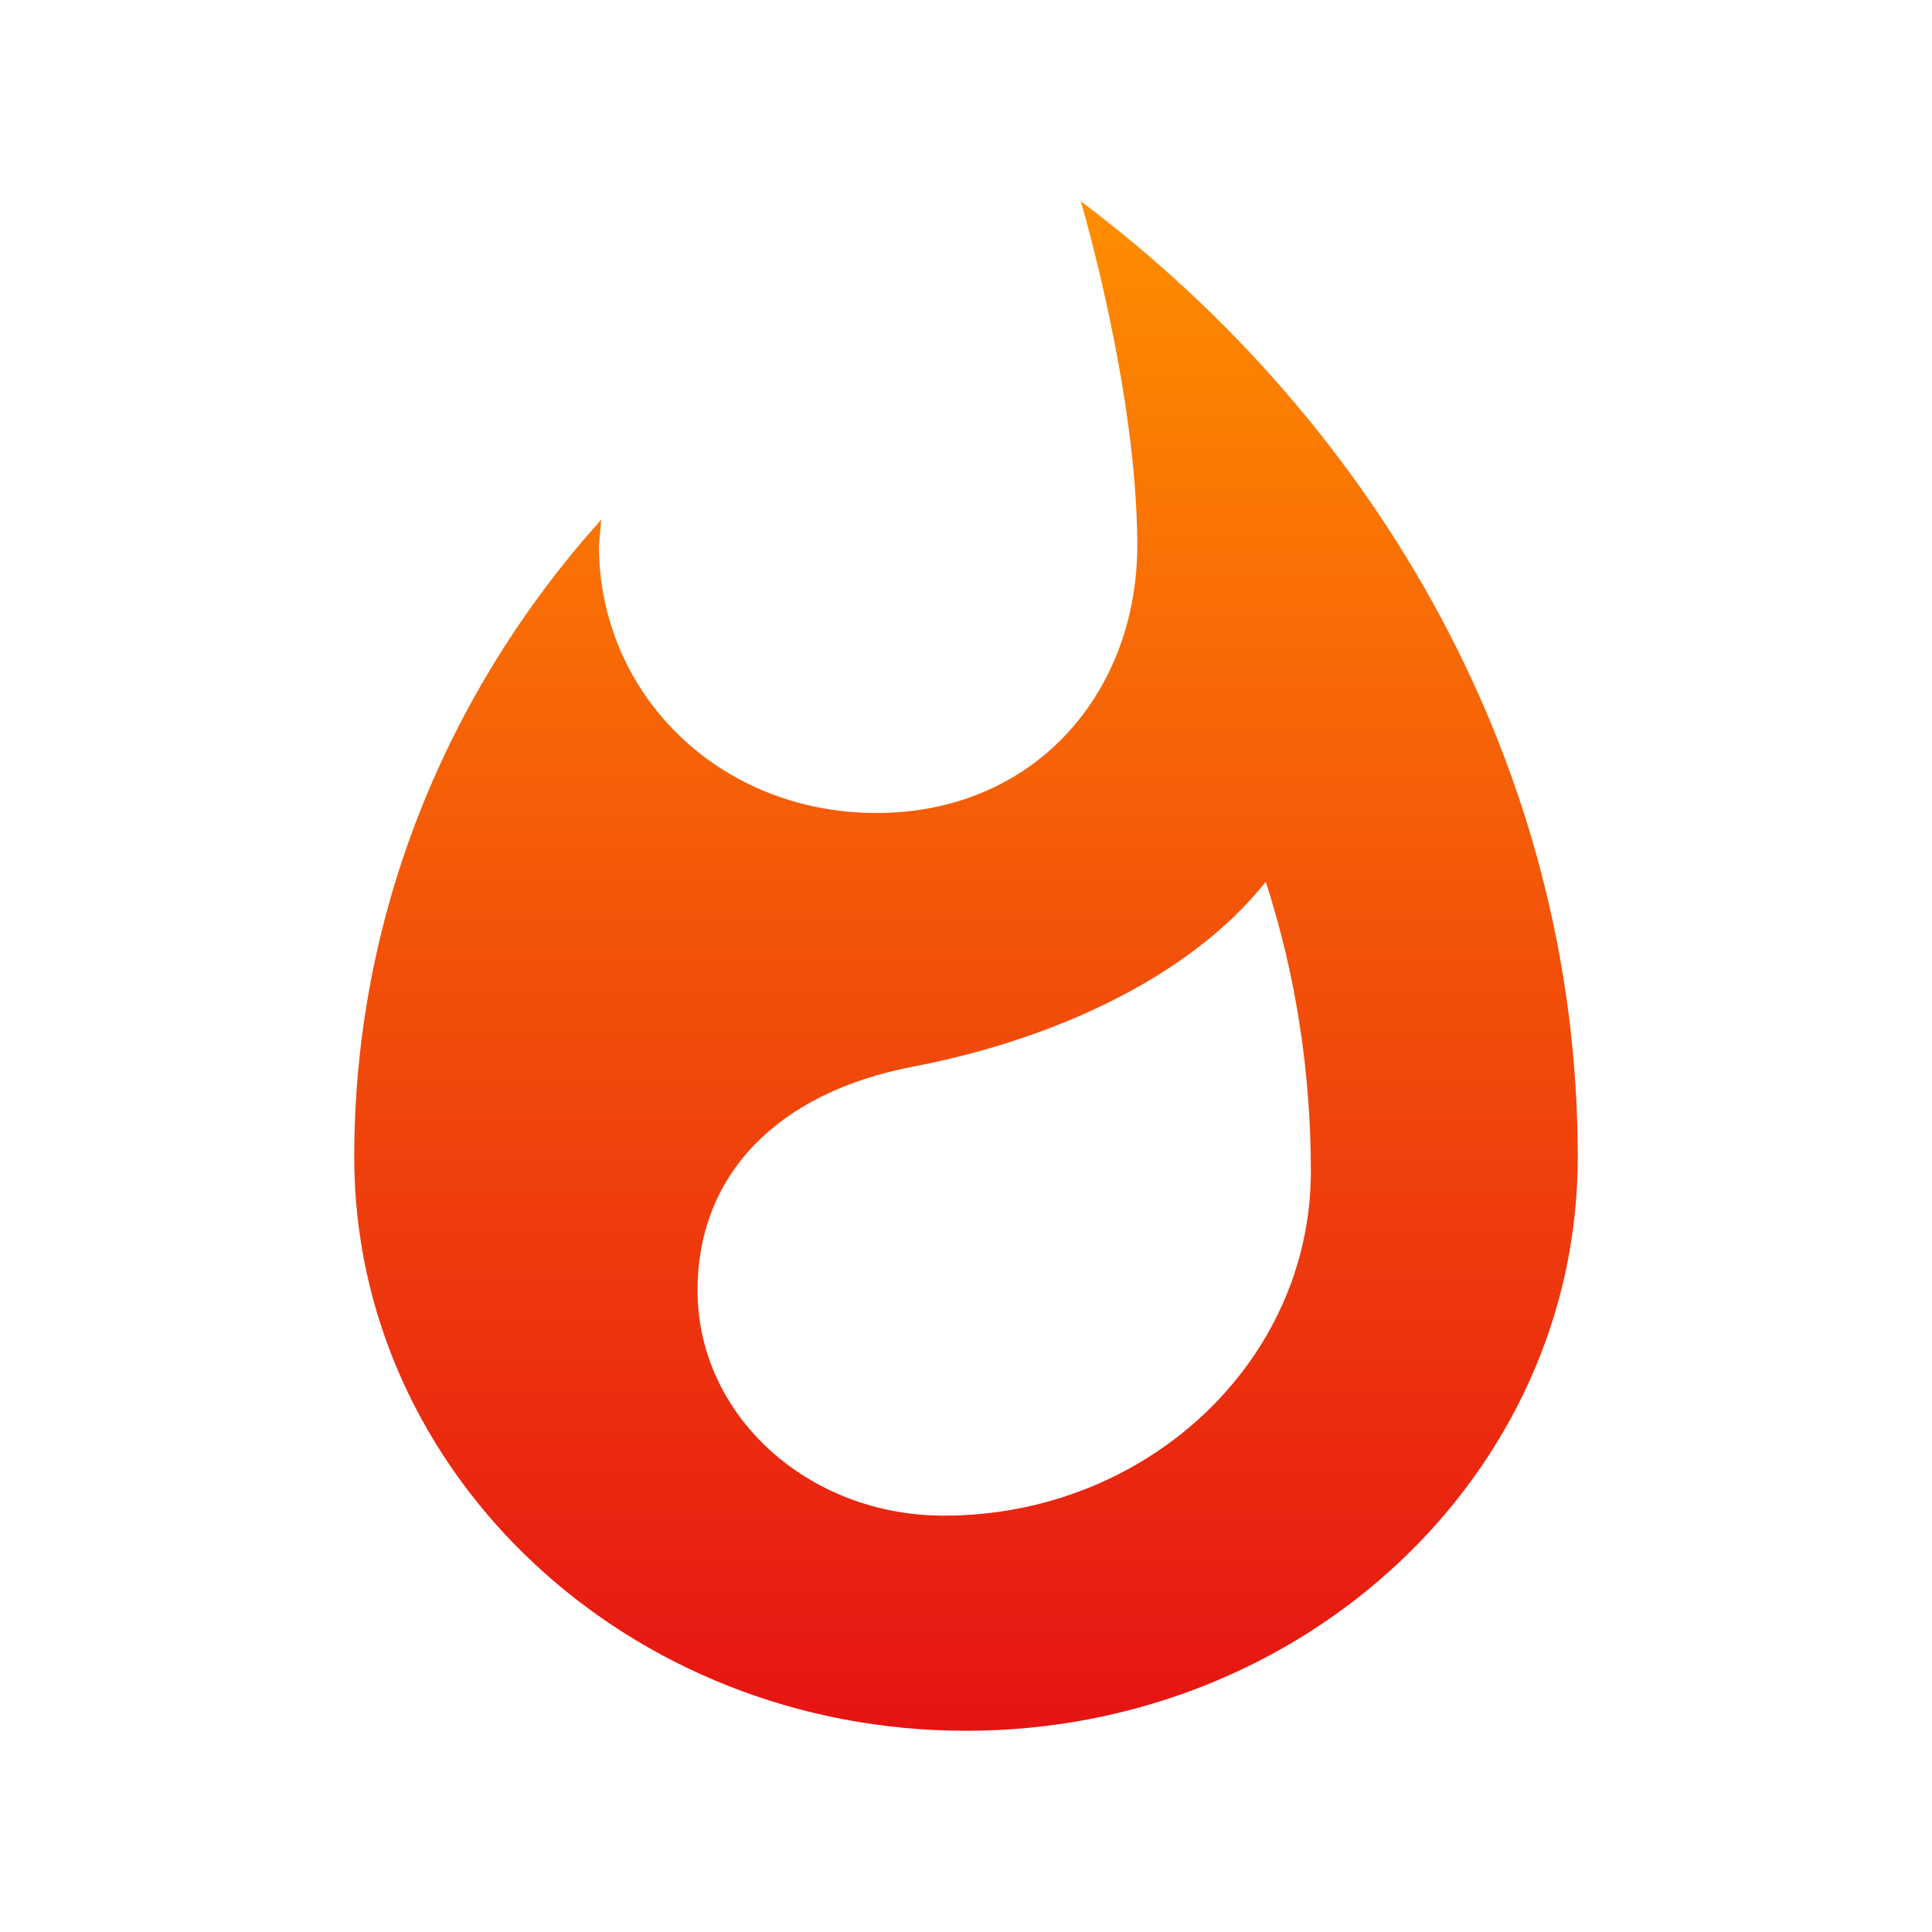 <svg xmlns:xlink="http://www.w3.org/1999/xlink" viewBox="0 0 20 20" height="20" width="20" xmlns="http://www.w3.org/2000/svg" aria-label="" class="tw-bg-cover tw-w-icon-s tw-h-icon-s">
    <defs xmlns="http://www.w3.org/2000/svg">
        <linearGradient id="prefix__a" x1="50%" x2="50%" y1="0%" y2="100%">
            <stop offset="0%" stop-color="#FF8E00"></stop>
            <stop offset="100%" stop-color="#E61313"></stop>
        </linearGradient>
    <linearGradient id="prefix__a" x1="50%" x2="50%" y1="0%" y2="100%">
            <stop offset="0%" stop-color="#FF8E00"></stop>
            <stop offset="100%" stop-color="#E61313"></stop>
        </linearGradient></defs>
    <path xmlns="http://www.w3.org/2000/svg" fill="url(&quot;#prefix__a&quot;)" d="M11.188 2.083s.585 1.967.585 3.563c0 1.53-1.068 2.77-2.7 2.77-1.638 0-2.873-1.24-2.873-2.77l.024-.267c-1.6 1.782-2.557 4.09-2.557 6.6 0 3.28 2.834 5.938 6.333 5.938 3.5 0 6.333-2.658 6.333-5.939 0-4-2.05-7.571-5.145-9.895zM9.77 15.69c-1.409 0-2.549-1.04-2.549-2.331 0-1.203.832-2.049 2.225-2.316 1.401-.267 2.85-.898 3.657-1.915.31.957.467 1.967.467 2.999 0 1.967-1.702 3.563-3.8 3.563z"></path>
</svg>